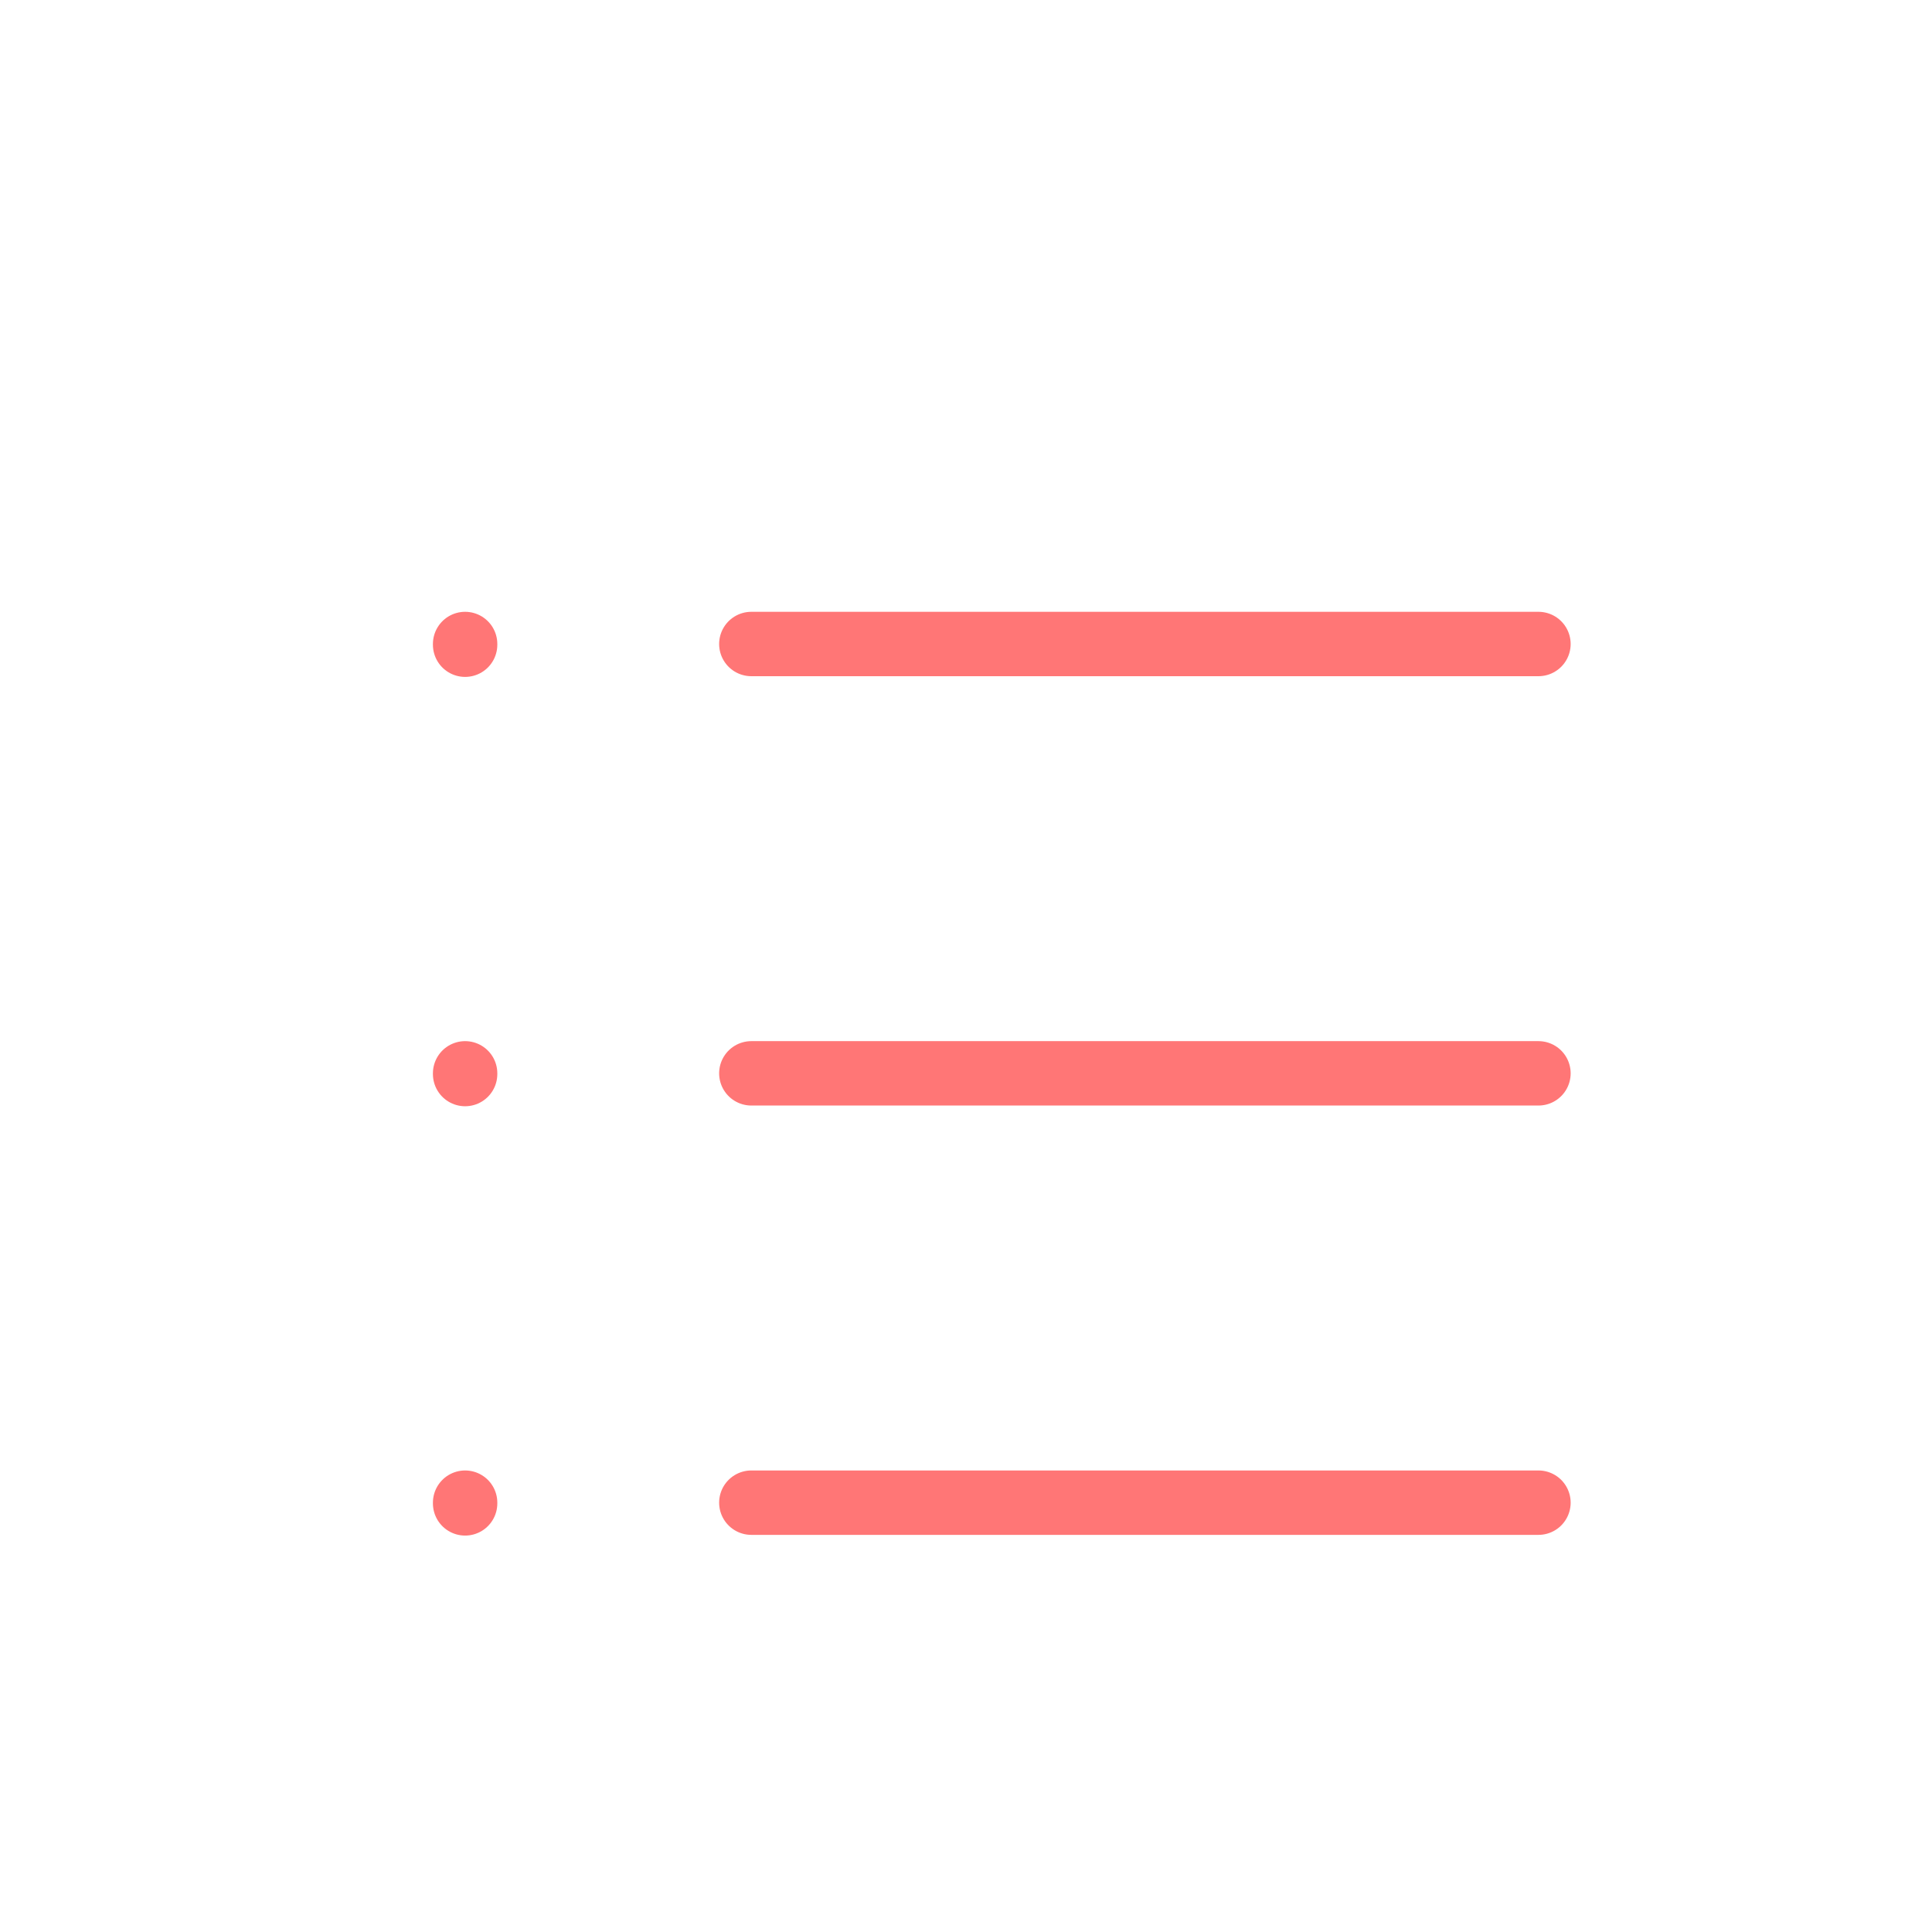<svg xmlns="http://www.w3.org/2000/svg" width="90" height="90" viewBox="0 0 90 90"><defs><style>.a,.b{fill:none;}.a{stroke:#ff7676;stroke-linecap:round;stroke-linejoin:round;stroke-width:3px;}</style></defs><path class="a" d="M9,6H45.667" transform="translate(26 24)"/><path class="a" d="M9,12H45.667" transform="translate(26 38)"/><path class="a" d="M9,18H45.667" transform="translate(26 52)"/><path class="a" d="M5,6v.033" transform="translate(16.667 24)"/><path class="a" d="M5,12v.033" transform="translate(16.667 38)"/><path class="a" d="M5,18v.033" transform="translate(16.667 52)"/><rect class="b" width="90" height="90"/></svg>